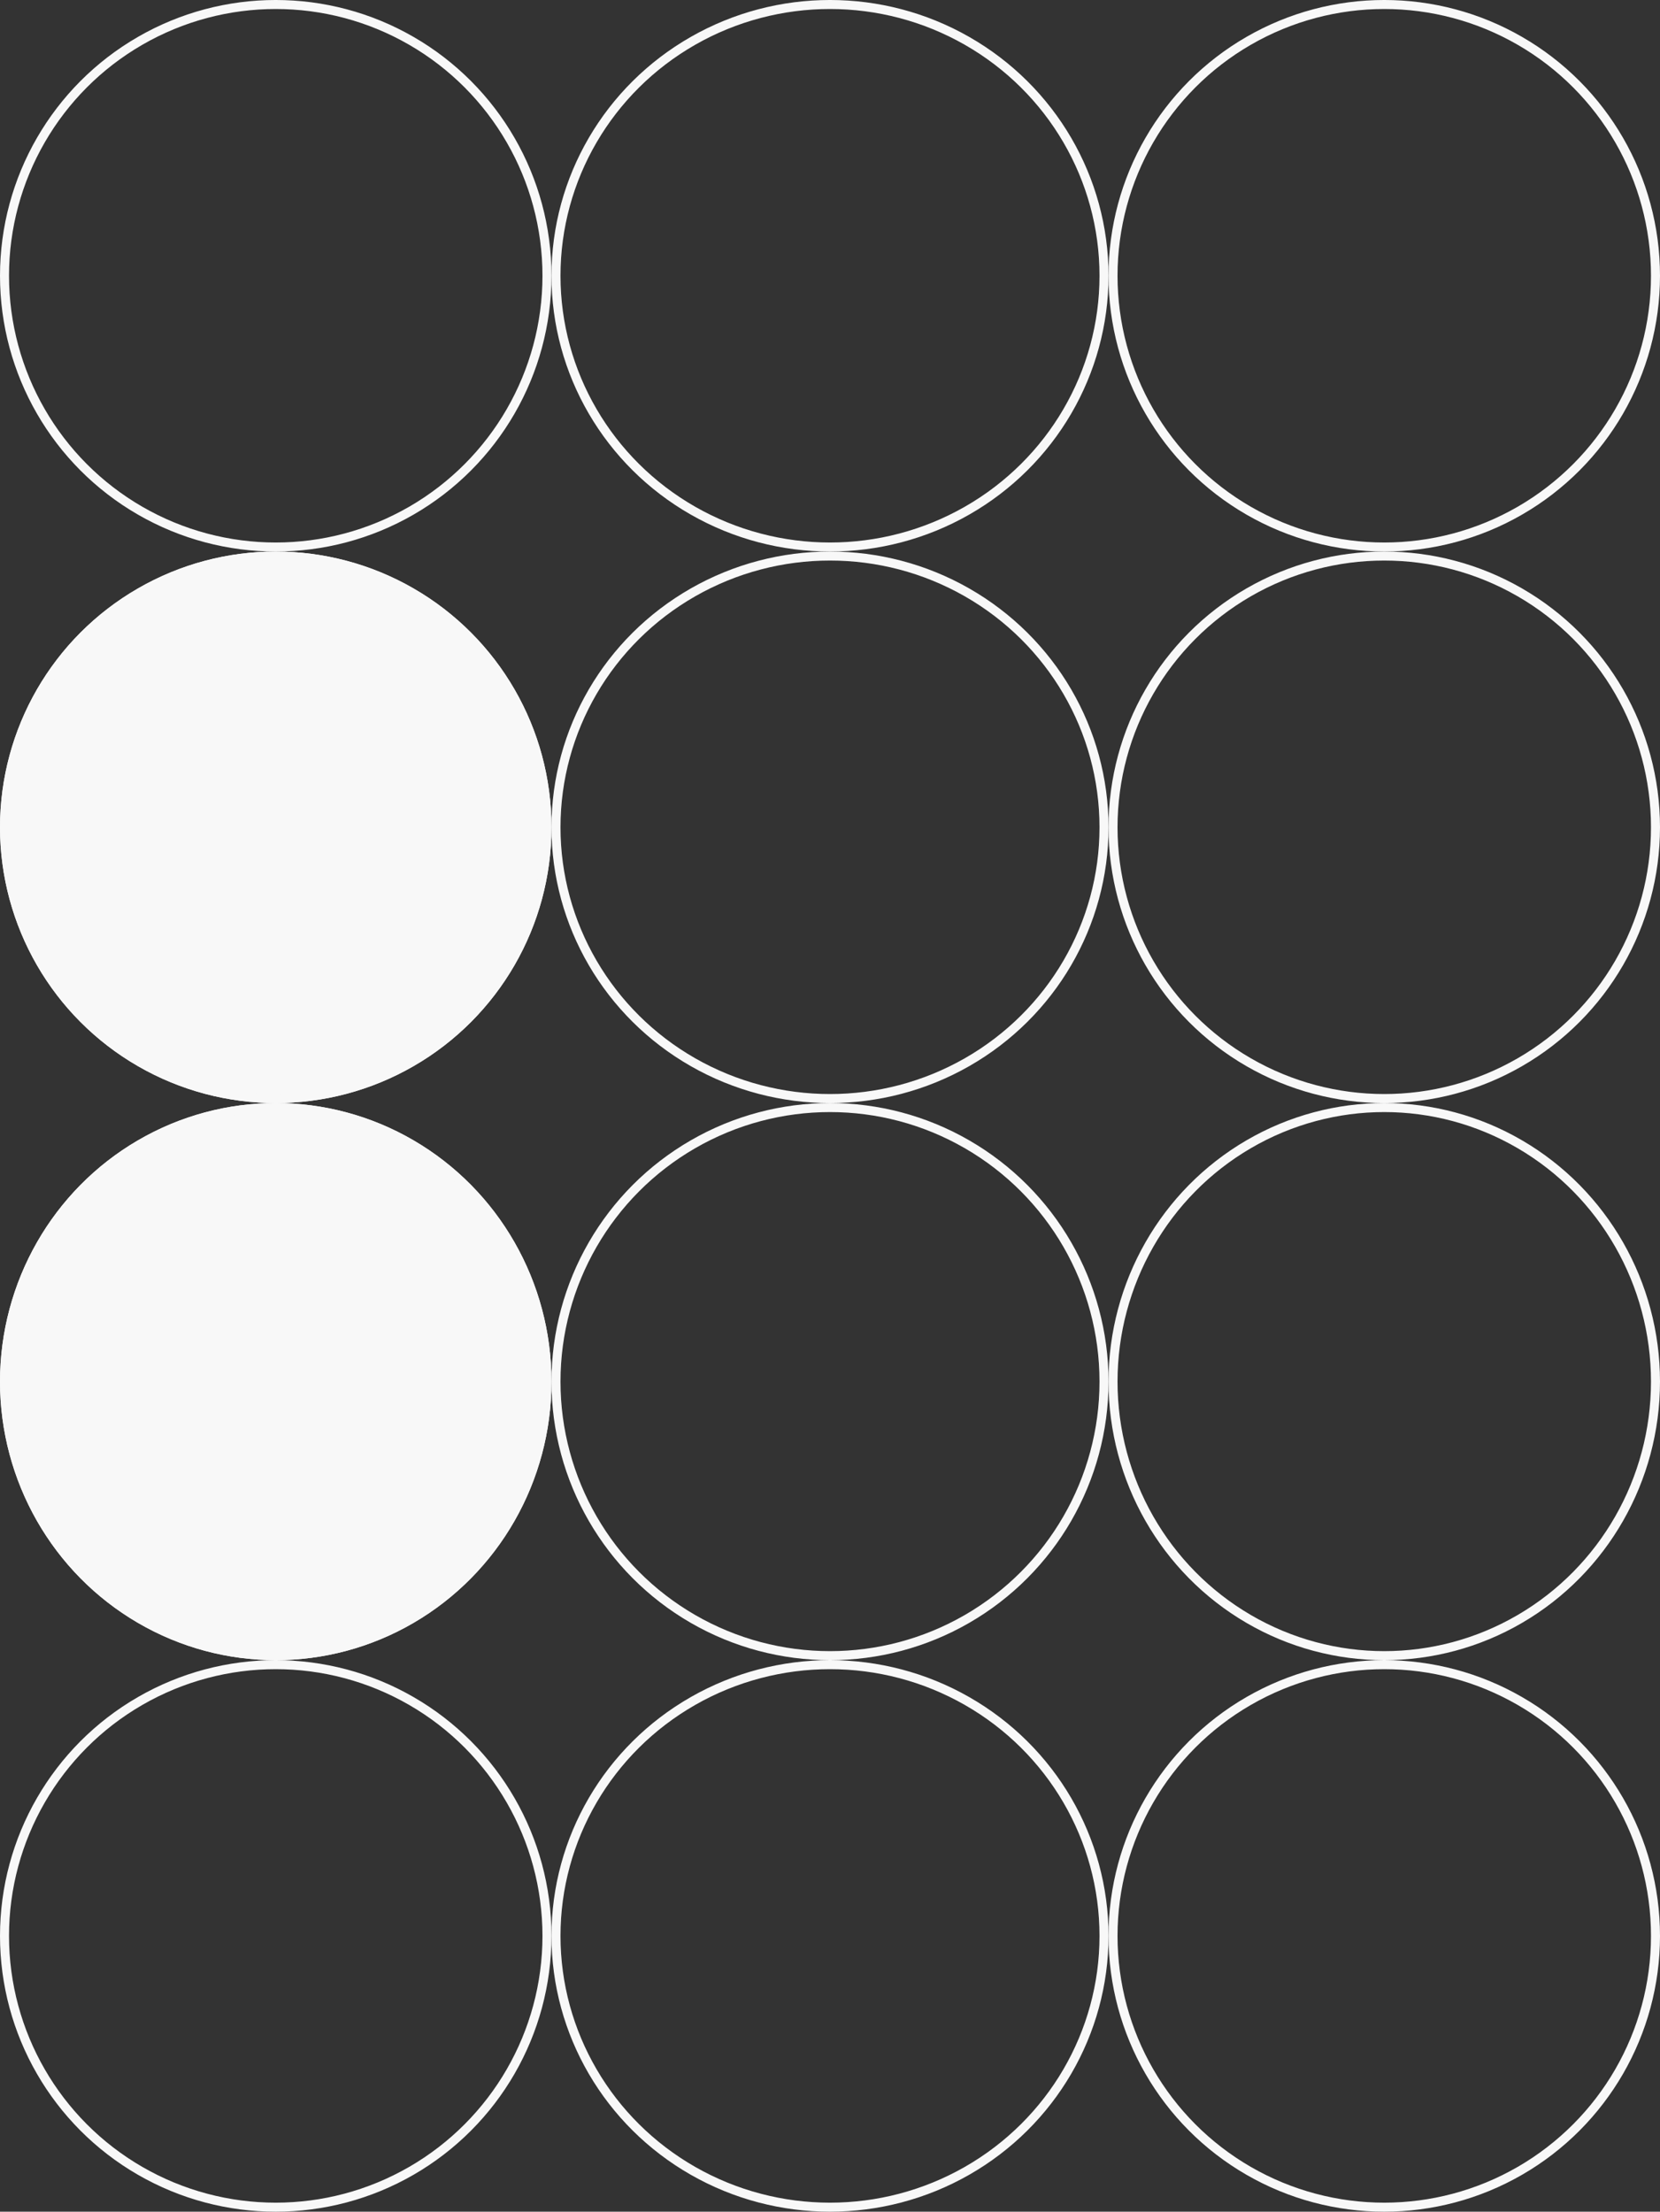 <?xml version="1.0" encoding="UTF-8"?>
<svg id="_レイヤー_1" data-name="レイヤー_1" xmlns="http://www.w3.org/2000/svg" version="1.1" viewBox="0 0 184.114 245.279">
  <rect x="0" y="0" width="184.114" height="245.279" fill="#333333" stroke="none"/>
  <!-- Generator: Adobe Illustrator 29.3.1, SVG Export Plug-In . SVG Version: 2.1.0 Build 151)  -->
  <g id="_グループ_2286" data-name="グループ_2286">
    <g id="_楕円形_29" data-name="楕円形_29">
      <circle cx="30.583" cy="214.696" r="30.583" fill="none"/>
      <circle cx="30.583" cy="214.696" r="30.083" fill="none" stroke="#f8f8f8"/>
    </g>
    <g id="_楕円形_36" data-name="楕円形_36">
      <ellipse cx="92.057" cy="214.696" rx="30.892" ry="30.583" fill="none"/>
      <ellipse cx="92.057" cy="214.696" rx="30.392" ry="30.083" fill="none" stroke="#f8f8f8"/>
    </g>
    <g id="_楕円形_40" data-name="楕円形_40">
      <circle cx="153.531" cy="214.696" r="30.583" fill="none"/>
      <circle cx="153.531" cy="214.696" r="30.083" fill="none" stroke="#f8f8f8"/>
    </g>
    <g id="_楕円形_30" data-name="楕円形_30">
      <ellipse cx="30.583" cy="153.222" rx="30.583" ry="30.892" fill="#f8f8f8"/>
      <ellipse cx="30.583" cy="153.222" rx="30.083" ry="30.392" fill="none" stroke="#f8f8f8"/>
    </g>
    <g id="_楕円形_35" data-name="楕円形_35">
      <circle cx="92.057" cy="153.222" r="30.892" fill="none"/>
      <circle cx="92.057" cy="153.222" r="30.392" fill="none" stroke="#f8f8f8"/>
    </g>
    <g id="_楕円形_39" data-name="楕円形_39">
      <ellipse cx="153.531" cy="153.222" rx="30.583" ry="30.892" fill="none"/>
      <ellipse cx="153.531" cy="153.222" rx="30.083" ry="30.392" fill="none" stroke="#f8f8f8"/>
    </g>
    <g id="_楕円形_31" data-name="楕円形_31">
      <circle cx="30.583" cy="91.748" r="30.583" fill="#f8f8f8"/>
      <circle cx="30.583" cy="91.748" r="30.083" fill="none" stroke="#f8f8f8"/>
    </g>
    <g id="_楕円形_34" data-name="楕円形_34">
      <ellipse cx="92.057" cy="91.748" rx="30.892" ry="30.583" fill="none"/>
      <ellipse cx="92.057" cy="91.748" rx="30.392" ry="30.083" fill="none" stroke="#f8f8f8"/>
    </g>
    <g id="_楕円形_38" data-name="楕円形_38">
      <circle cx="153.531" cy="91.748" r="30.583" fill="none"/>
      <circle cx="153.531" cy="91.748" r="30.083" fill="none" stroke="#f8f8f8"/>
    </g>
    <g id="_楕円形_32" data-name="楕円形_32">
      <circle cx="30.583" cy="30.582" r="30.583" fill="none"/>
      <circle cx="30.583" cy="30.582" r="30.083" fill="none" stroke="#f8f8f8"/>
    </g>
    <g id="_楕円形_33" data-name="楕円形_33">
      <ellipse cx="92.057" cy="30.582" rx="30.892" ry="30.583" fill="none"/>
      <ellipse cx="92.057" cy="30.582" rx="30.392" ry="30.083" fill="none" stroke="#f8f8f8"/>
    </g>
    <g id="_楕円形_37" data-name="楕円形_37">
      <circle cx="153.531" cy="30.582" r="30.583" fill="none"/>
      <circle cx="153.531" cy="30.582" r="30.083" fill="none" stroke="#f8f8f8"/>
    </g>
  </g>
</svg>